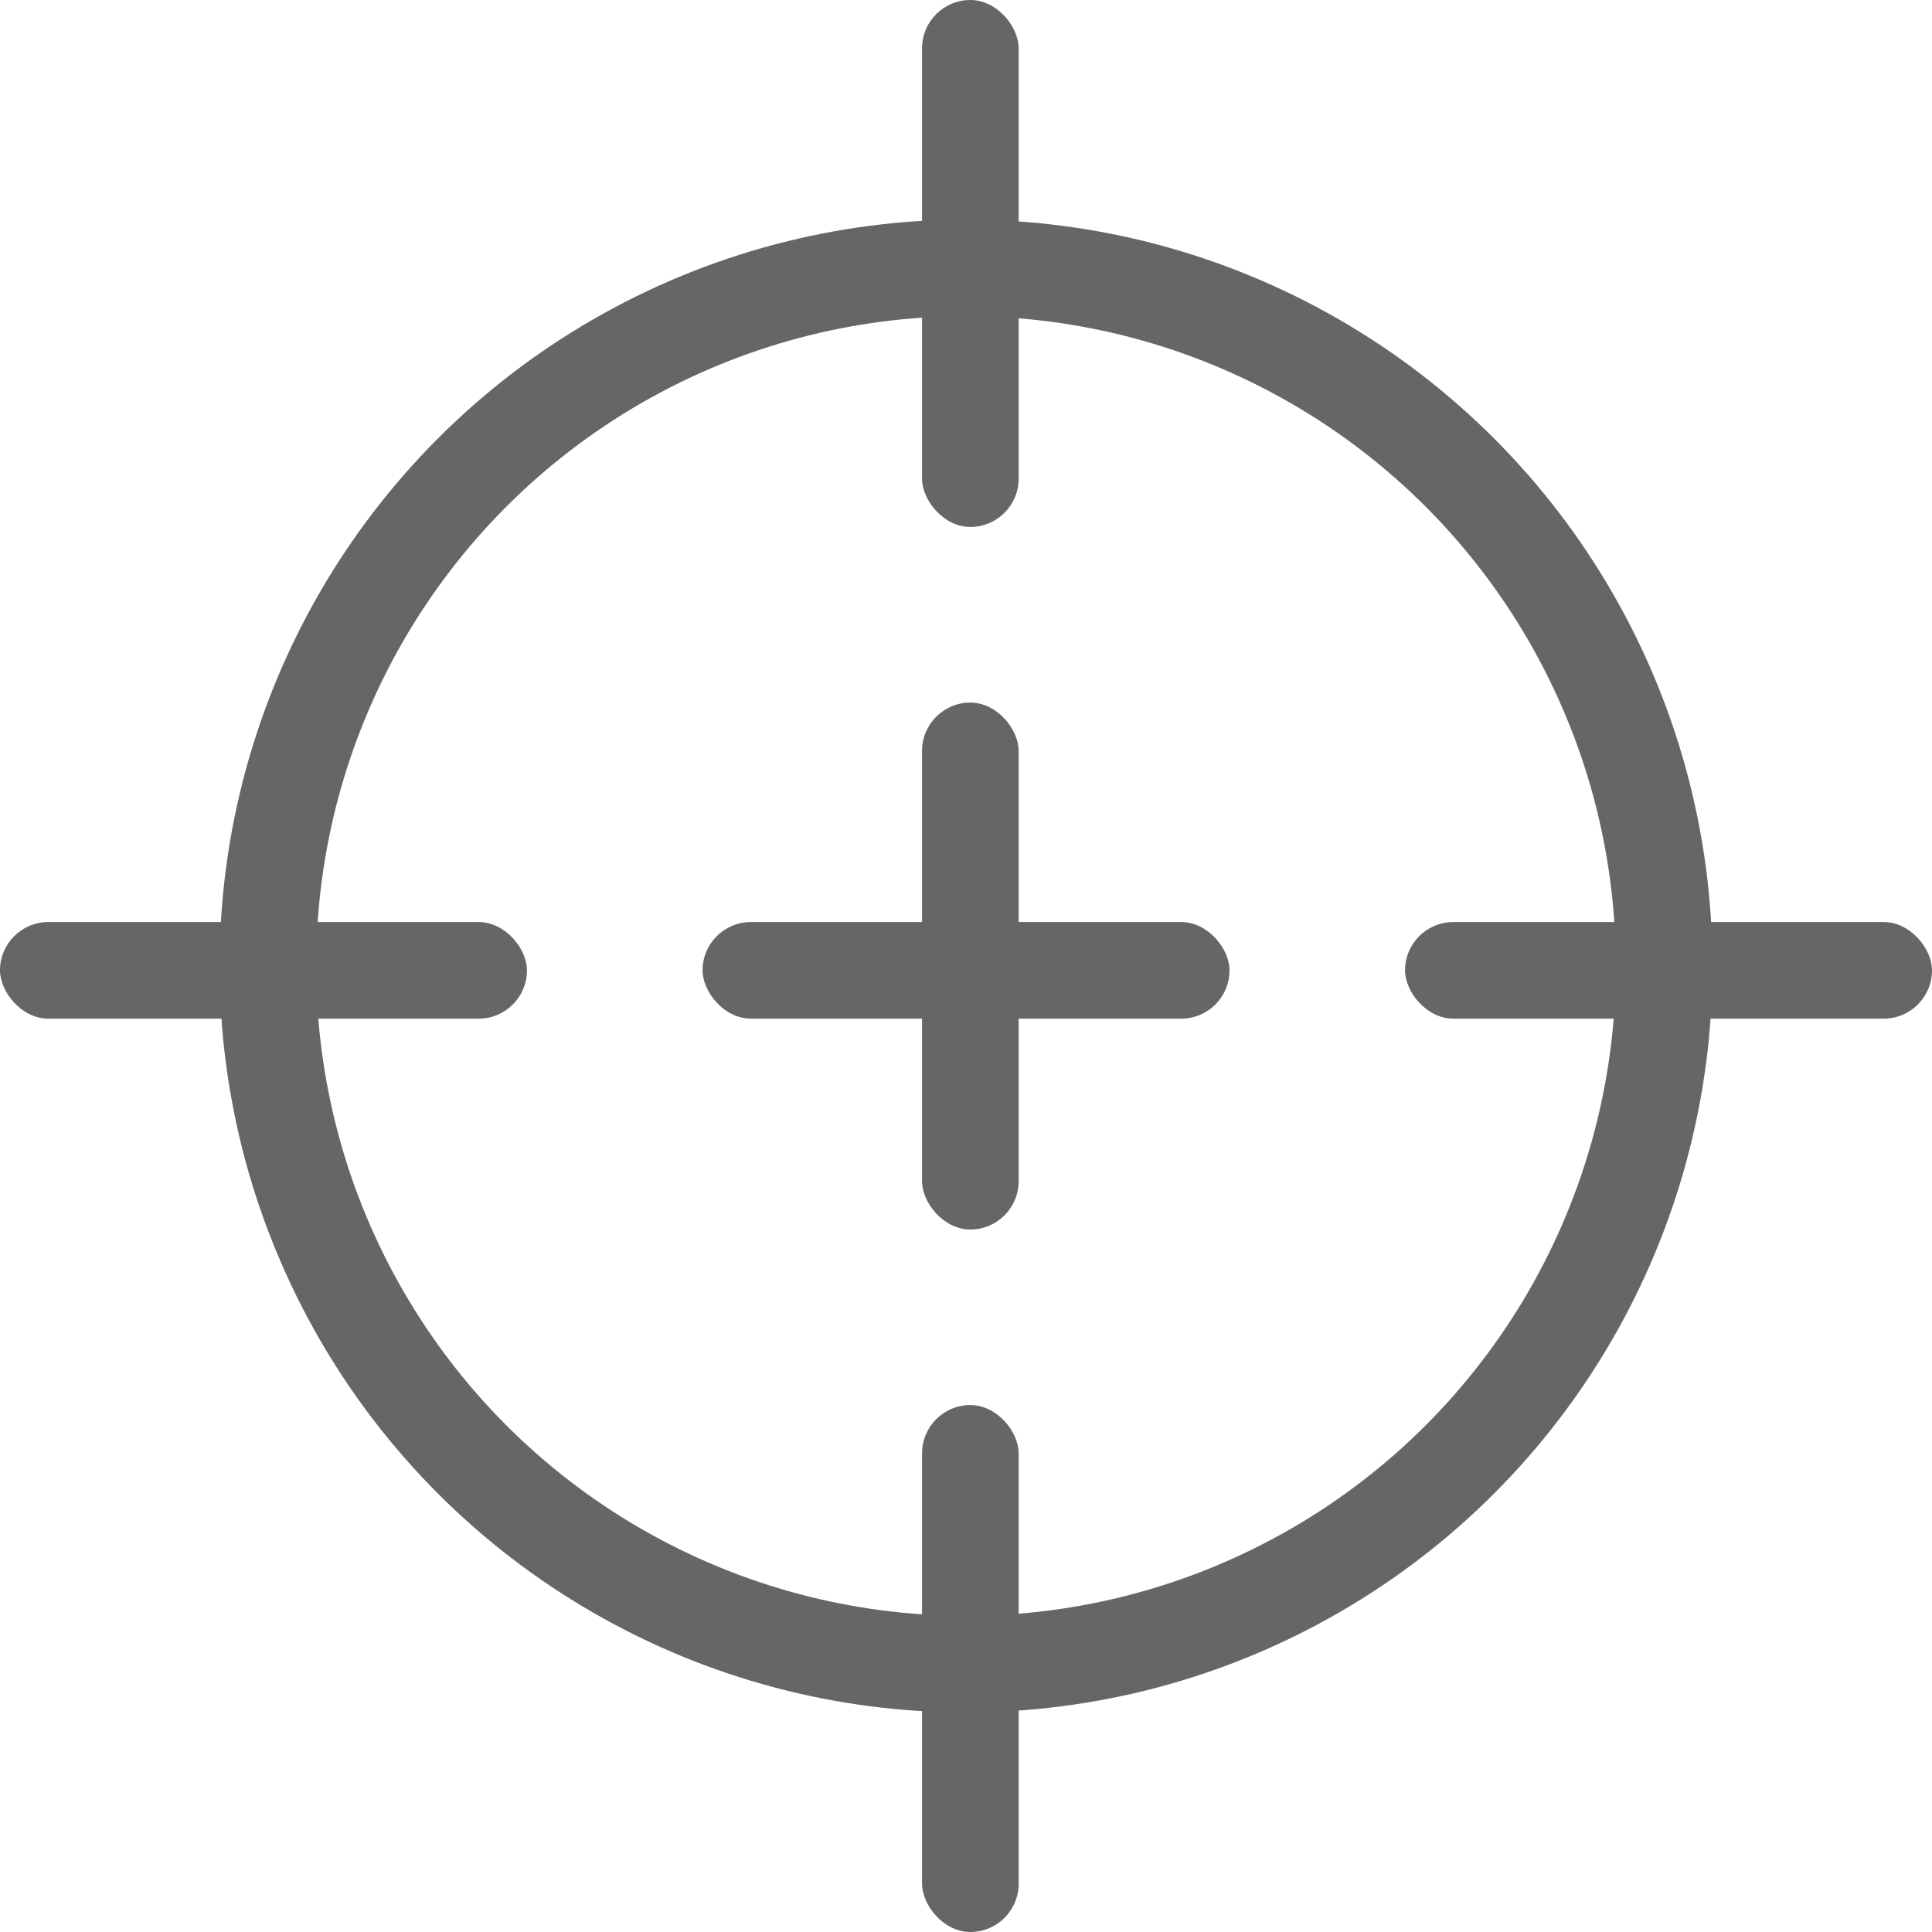 <svg width="20" height="20" viewBox="0 0 20 20" fill="none" xmlns="http://www.w3.org/2000/svg">
<rect y="9.545" width="5.455" height="1" rx="0.5" fill="#666666"/>
<rect x="14.545" y="9.545" width="5.455" height="1" rx="0.5" fill="#666666"/>
<rect x="9.545" width="1" height="5.455" rx="0.5" fill="#666666"/>
<rect x="9.545" y="14.545" width="1" height="5.455" rx="0.5" fill="#666666"/>
<rect x="7.273" y="9.545" width="5.455" height="1" rx="0.5" fill="#666666"/>
<rect x="9.545" y="7.273" width="1" height="5.455" rx="0.5" fill="#666666"/>
<circle cx="10" cy="10" r="7.227" stroke="#666666"/>
</svg>
